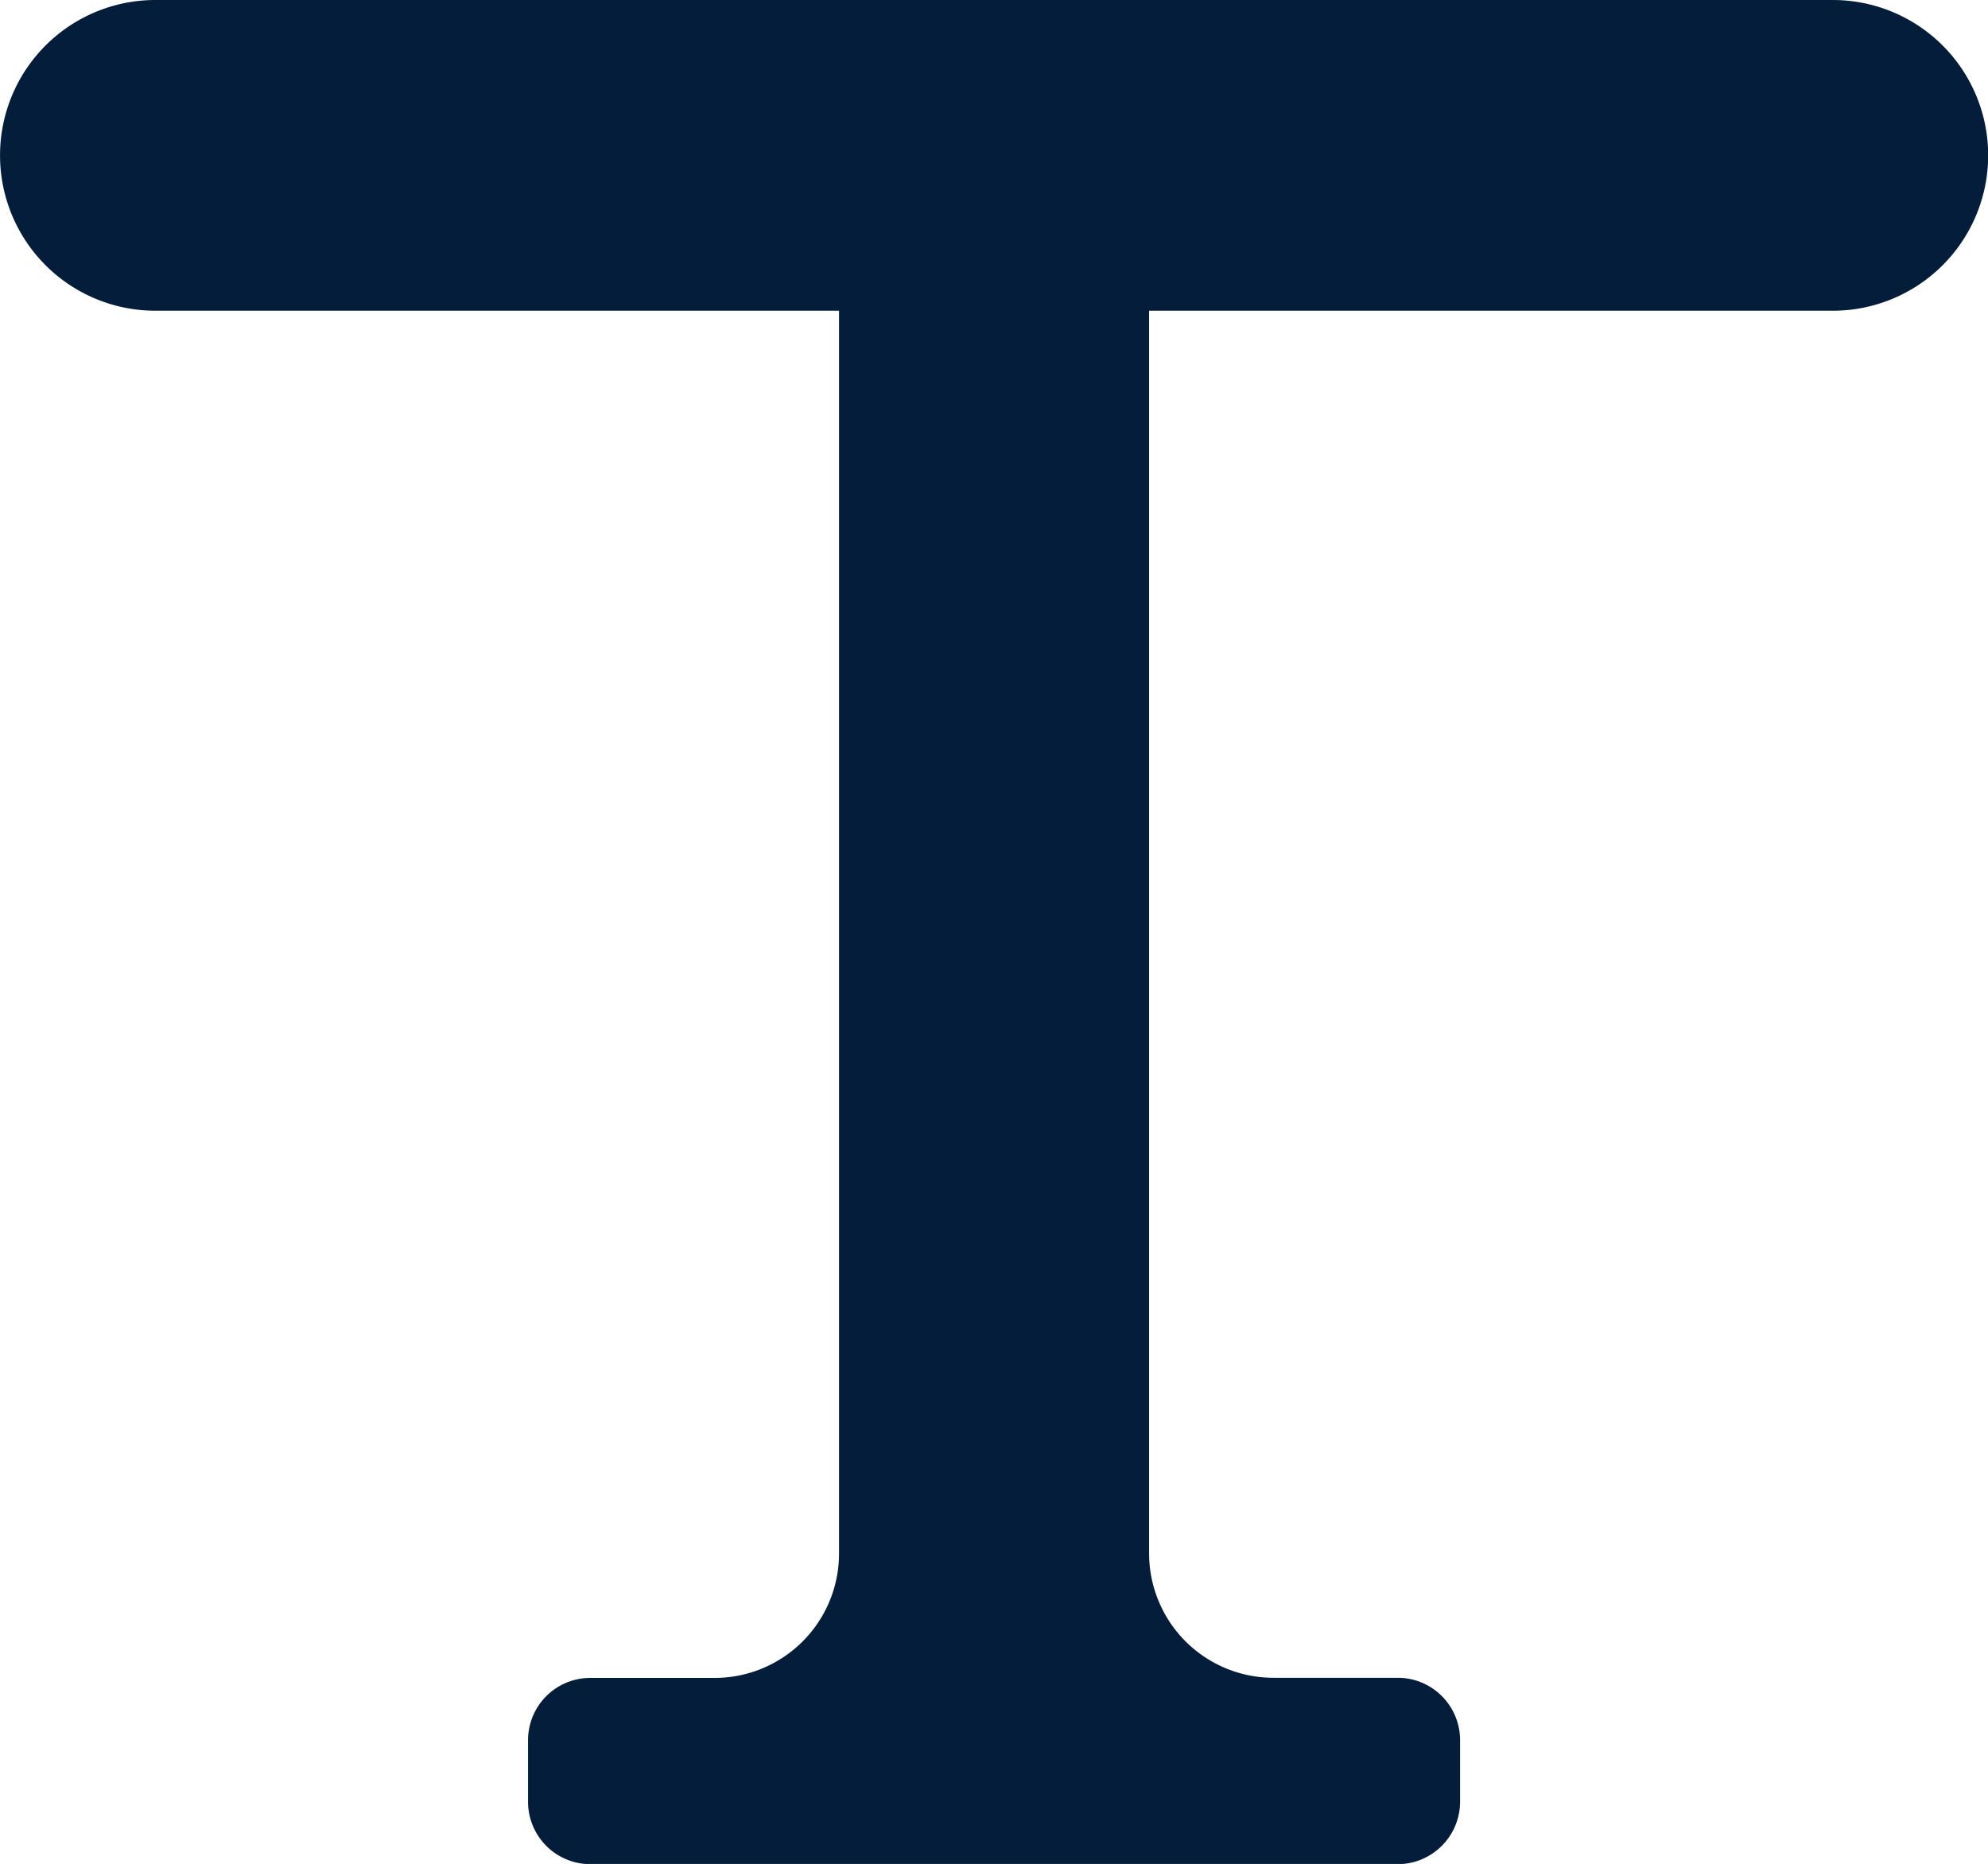 <svg xmlns="http://www.w3.org/2000/svg" width="30.359" height="28.464" viewBox="0 0 30.359 28.464">
  <path id="Path_9019" data-name="Path 9019" d="M72,164.149a1.9,1.9,0,0,0,1.9,1.9h1.9a.952.952,0,0,1,.949.949v.949a.954.954,0,0,1-.949.948H63.465a.952.952,0,0,1-.949-.948V167a.95.95,0,0,1,.949-.949h1.9a1.9,1.9,0,0,0,1.9-1.9V145.173H56.825a2.372,2.372,0,0,1,0-4.745H82.441a2.372,2.372,0,0,1,0,4.745H72Z" transform="translate(-54.452 -140.428)" fill="#041d3a" fill-rule="evenodd"/>
</svg>

